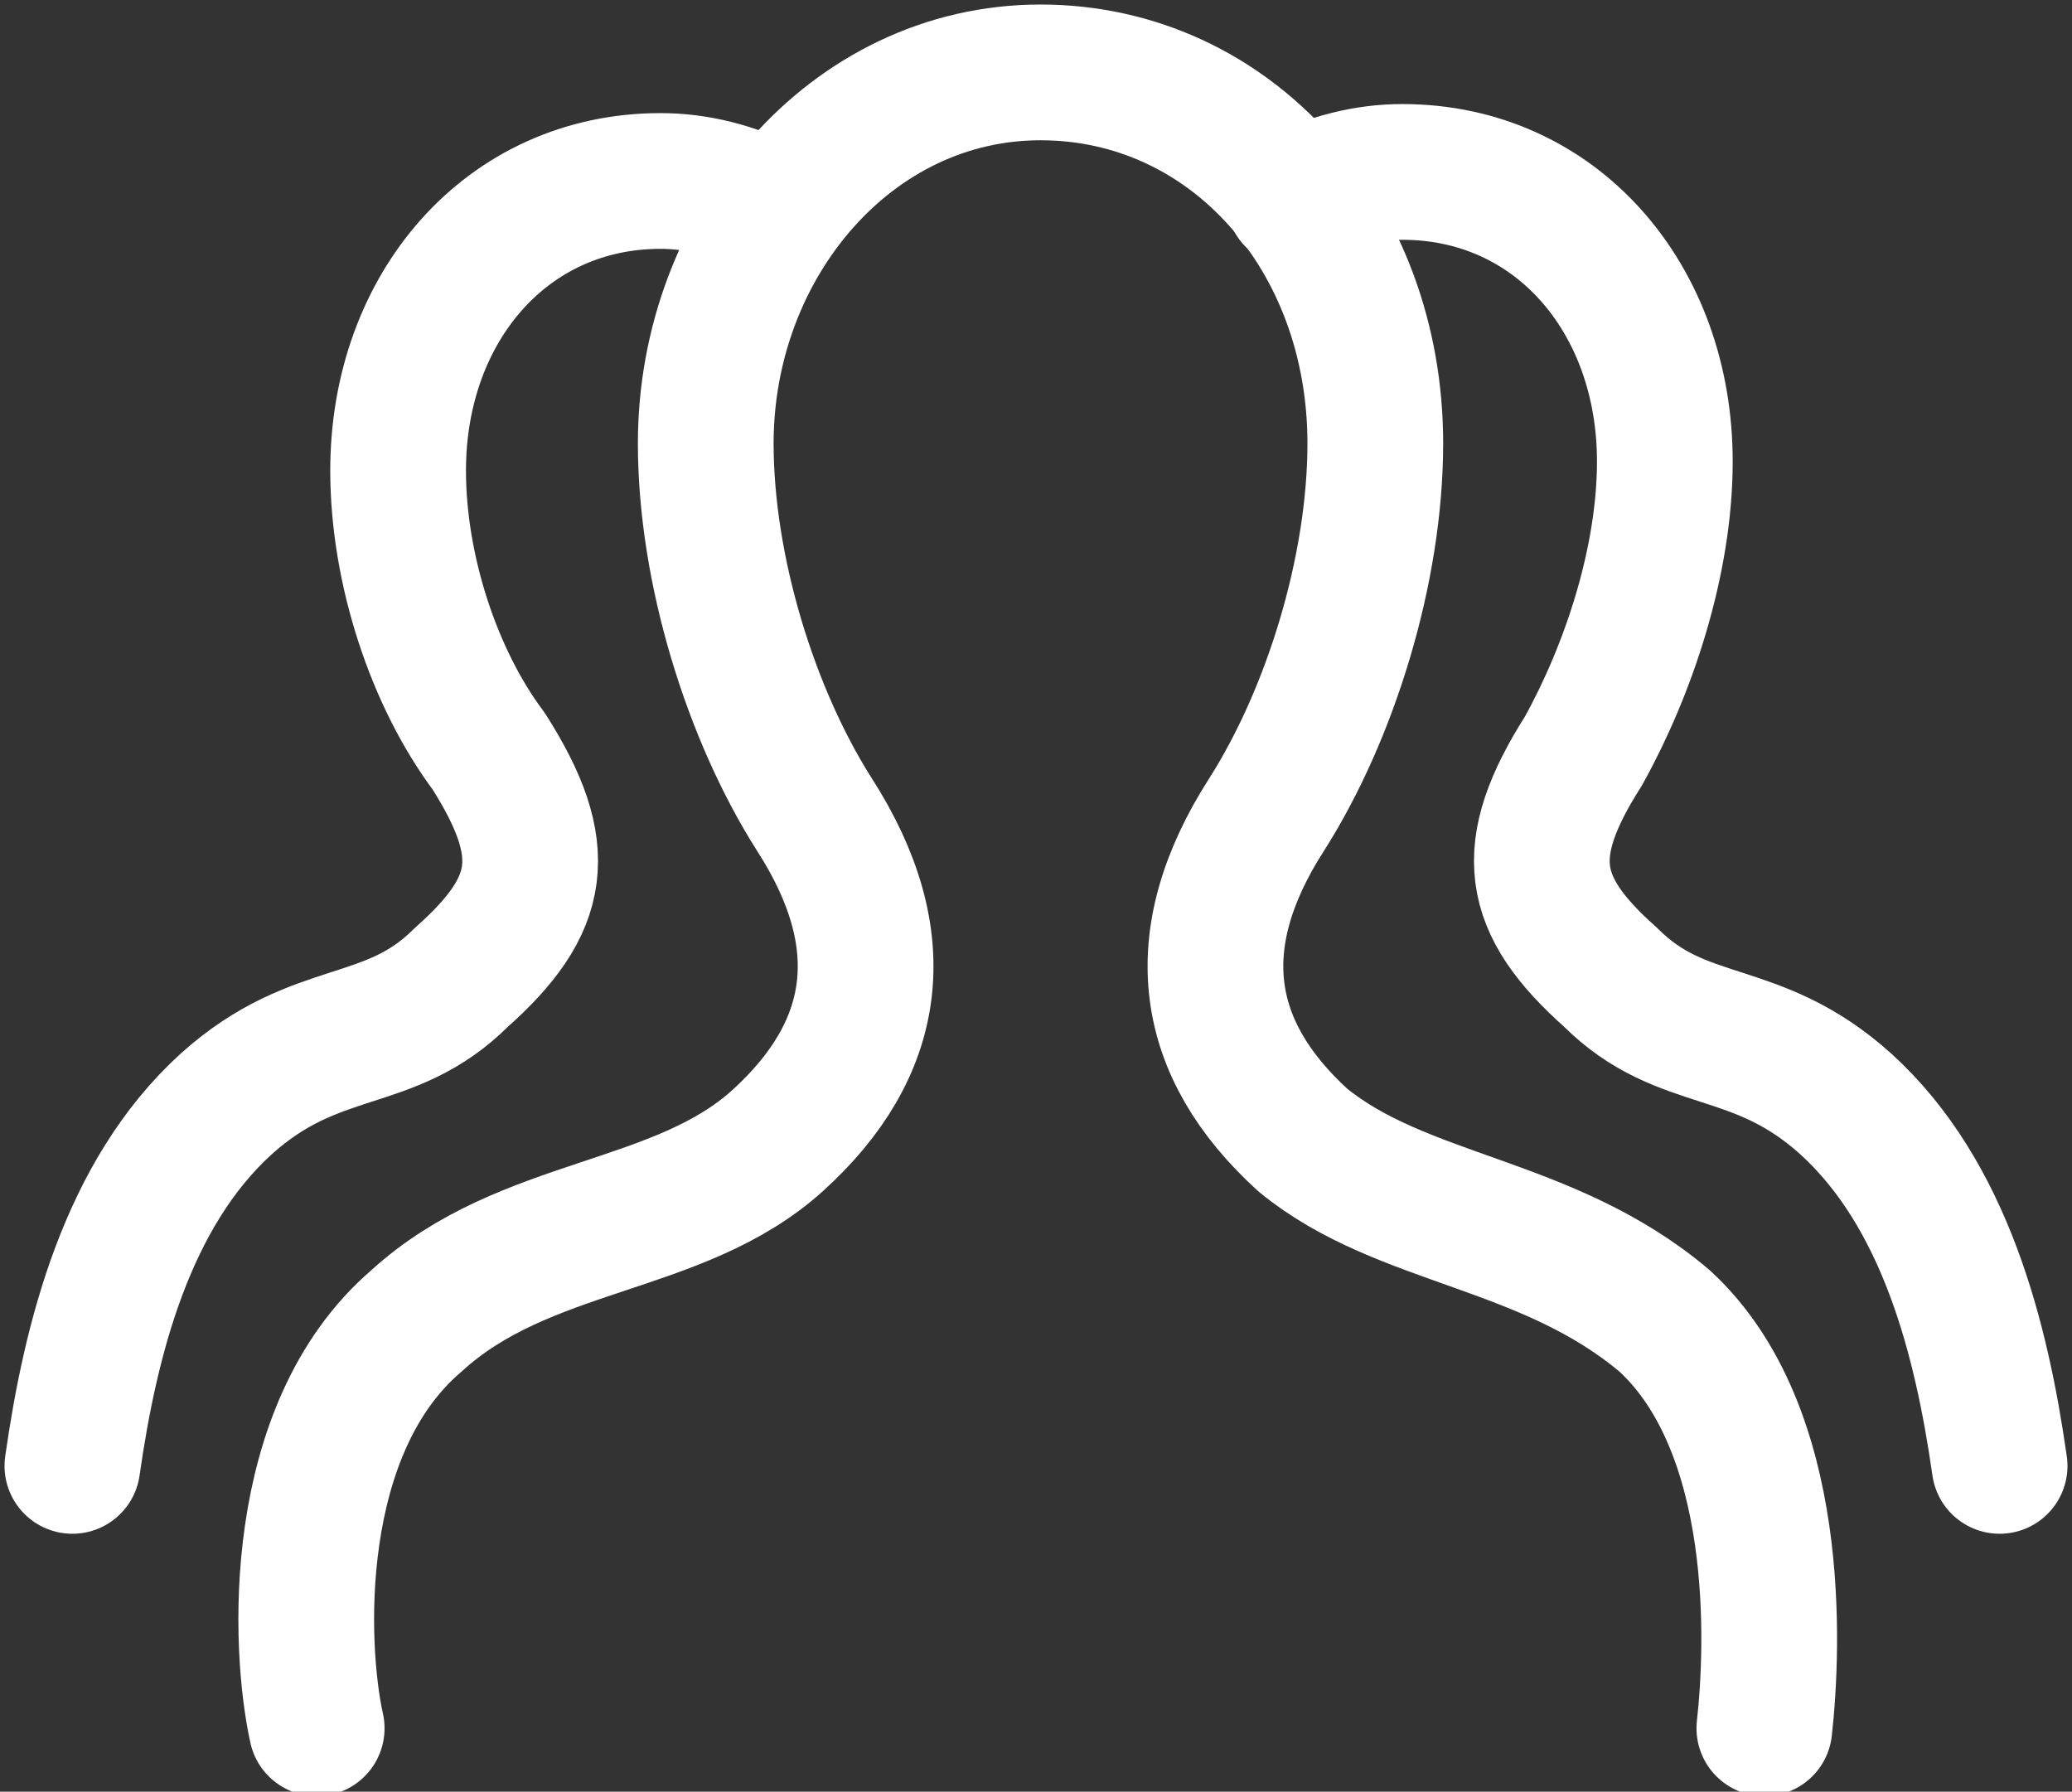 <?xml version="1.0" encoding="utf-8"?>
<!-- Generator: Adobe Illustrator 23.0.1, SVG Export Plug-In . SVG Version: 6.00 Build 0)  -->
<svg version="1.1" id="Izolovaný_režim" xmlns="http://www.w3.org/2000/svg" xmlns:xlink="http://www.w3.org/1999/xlink" x="0px"
	 y="0px" viewBox="0 0 22.9 19.8" style="enable-background:new 0 0 22.9 19.8;" xml:space="preserve">
<rect x="0" y="0" width="22.9" height="19.8" fill="#333333" stroke="none"/>
<style type="text/css">
	.st0{fill:none;stroke:#ffffff;stroke-width:1.5;stroke-linecap:round;stroke-linejoin:round;stroke-miterlimit:22.926;}
</style>
<path class="st0" d="M19.5,19.1c0.1-0.9,0.2-3.3-1.1-4.5c-1.3-1.1-2.9-1.1-4-2c-1.1-1-1.3-2.2-0.4-3.6c0.7-1.1,1.2-2.7,1.2-4.1
	c0-2.3-1.6-4.1-3.7-4.1c-2.1,0-3.7,1.9-3.7,4.1c0,1.4,0.5,3,1.2,4.1c0.9,1.4,0.7,2.6-0.4,3.6c-1.1,1-2.8,0.9-4,2
	c-1.4,1.2-1.3,3.6-1.1,4.5"/>
<path class="st0" d="M0.8,16.2c0.2-1.4,0.6-3,1.7-4c1-0.9,1.8-0.6,2.6-1.4c0.9-0.8,1-1.4,0.3-2.5C4.8,7.5,4.4,6.3,4.4,5.2
	C4.4,3.4,5.6,2,7.3,2c0.4,0,0.8,0.1,1.2,0.3"/>
<path class="st0" d="M22.1,16.2c-0.2-1.4-0.6-3-1.7-4c-1-0.9-1.8-0.6-2.6-1.4c-0.9-0.8-1-1.4-0.3-2.5c0.5-0.9,0.9-2.1,0.9-3.2
	c0-1.8-1.2-3.2-2.9-3.2c-0.4,0-0.8,0.1-1.2,0.3"/>
</svg>
